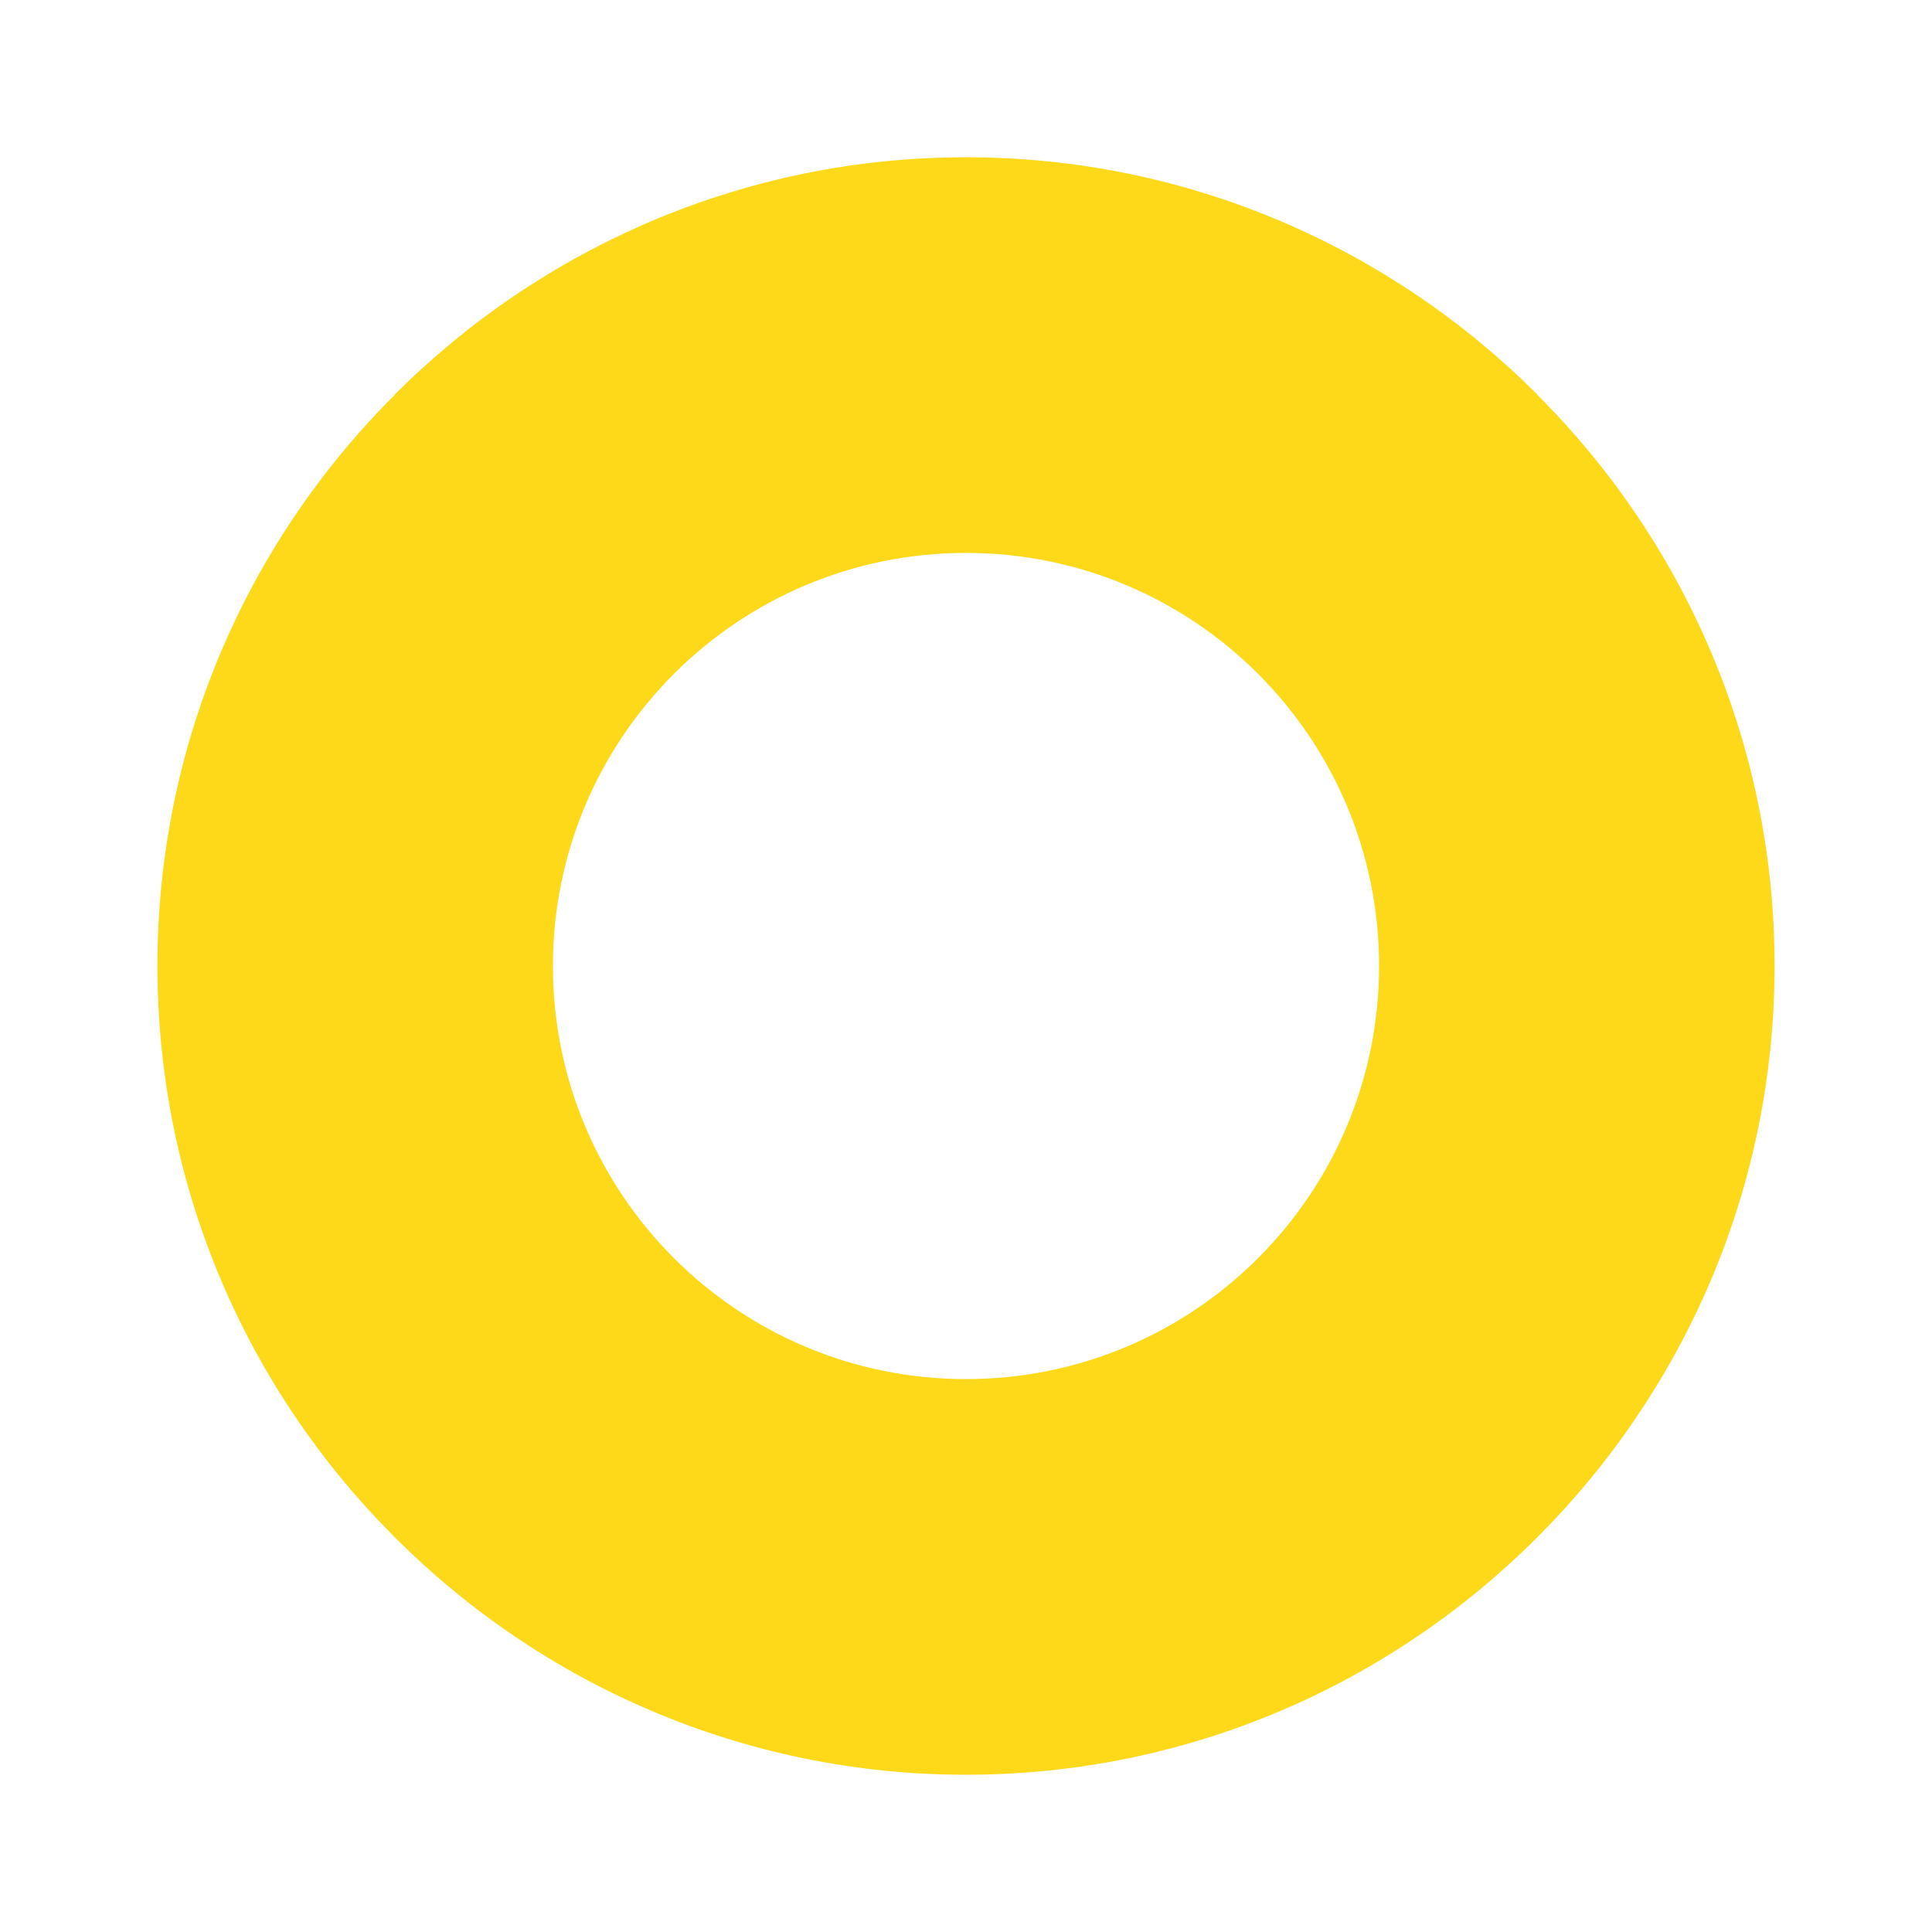 <?xml version="1.0" encoding="UTF-8"?> <!-- Creator: CorelDRAW 2017 --> <svg xmlns="http://www.w3.org/2000/svg" xmlns:xlink="http://www.w3.org/1999/xlink" xml:space="preserve" width="236px" height="236px" style="shape-rendering:geometricPrecision; text-rendering:geometricPrecision; image-rendering:optimizeQuality; fill-rule:evenodd; clip-rule:evenodd" viewBox="0 0 236 236"> <defs> <style type="text/css"> <![CDATA[ .fil0 {fill:#FDD91A} ]]> </style> </defs> <g id="Слой_x0020_1">  <path class="fil0" d="M118 19.21c27.18,0 51.87,11.08 69.75,28.94l0.09 0.13c17.86,17.84 28.93,42.53 28.93,69.7 0,27.21 -11.07,51.86 -28.93,69.75l-0.09 0.09c-17.88,17.89 -42.57,28.97 -69.75,28.97 -27.17,0 -51.85,-11.08 -69.74,-28.97l-0.09 -0.09c-17.89,-17.89 -28.94,-42.54 -28.94,-69.75 0,-27.17 11.05,-51.86 28.94,-69.7l0.09 -0.13c17.89,-17.86 42.57,-28.94 69.74,-28.94l0 0zm0 48.33c27.87,0 50.46,22.59 50.46,50.46 0,27.87 -22.59,50.46 -50.46,50.46 -27.87,0 -50.46,-22.59 -50.46,-50.46 0,-27.87 22.59,-50.46 50.46,-50.46z"></path> </g> </svg> 